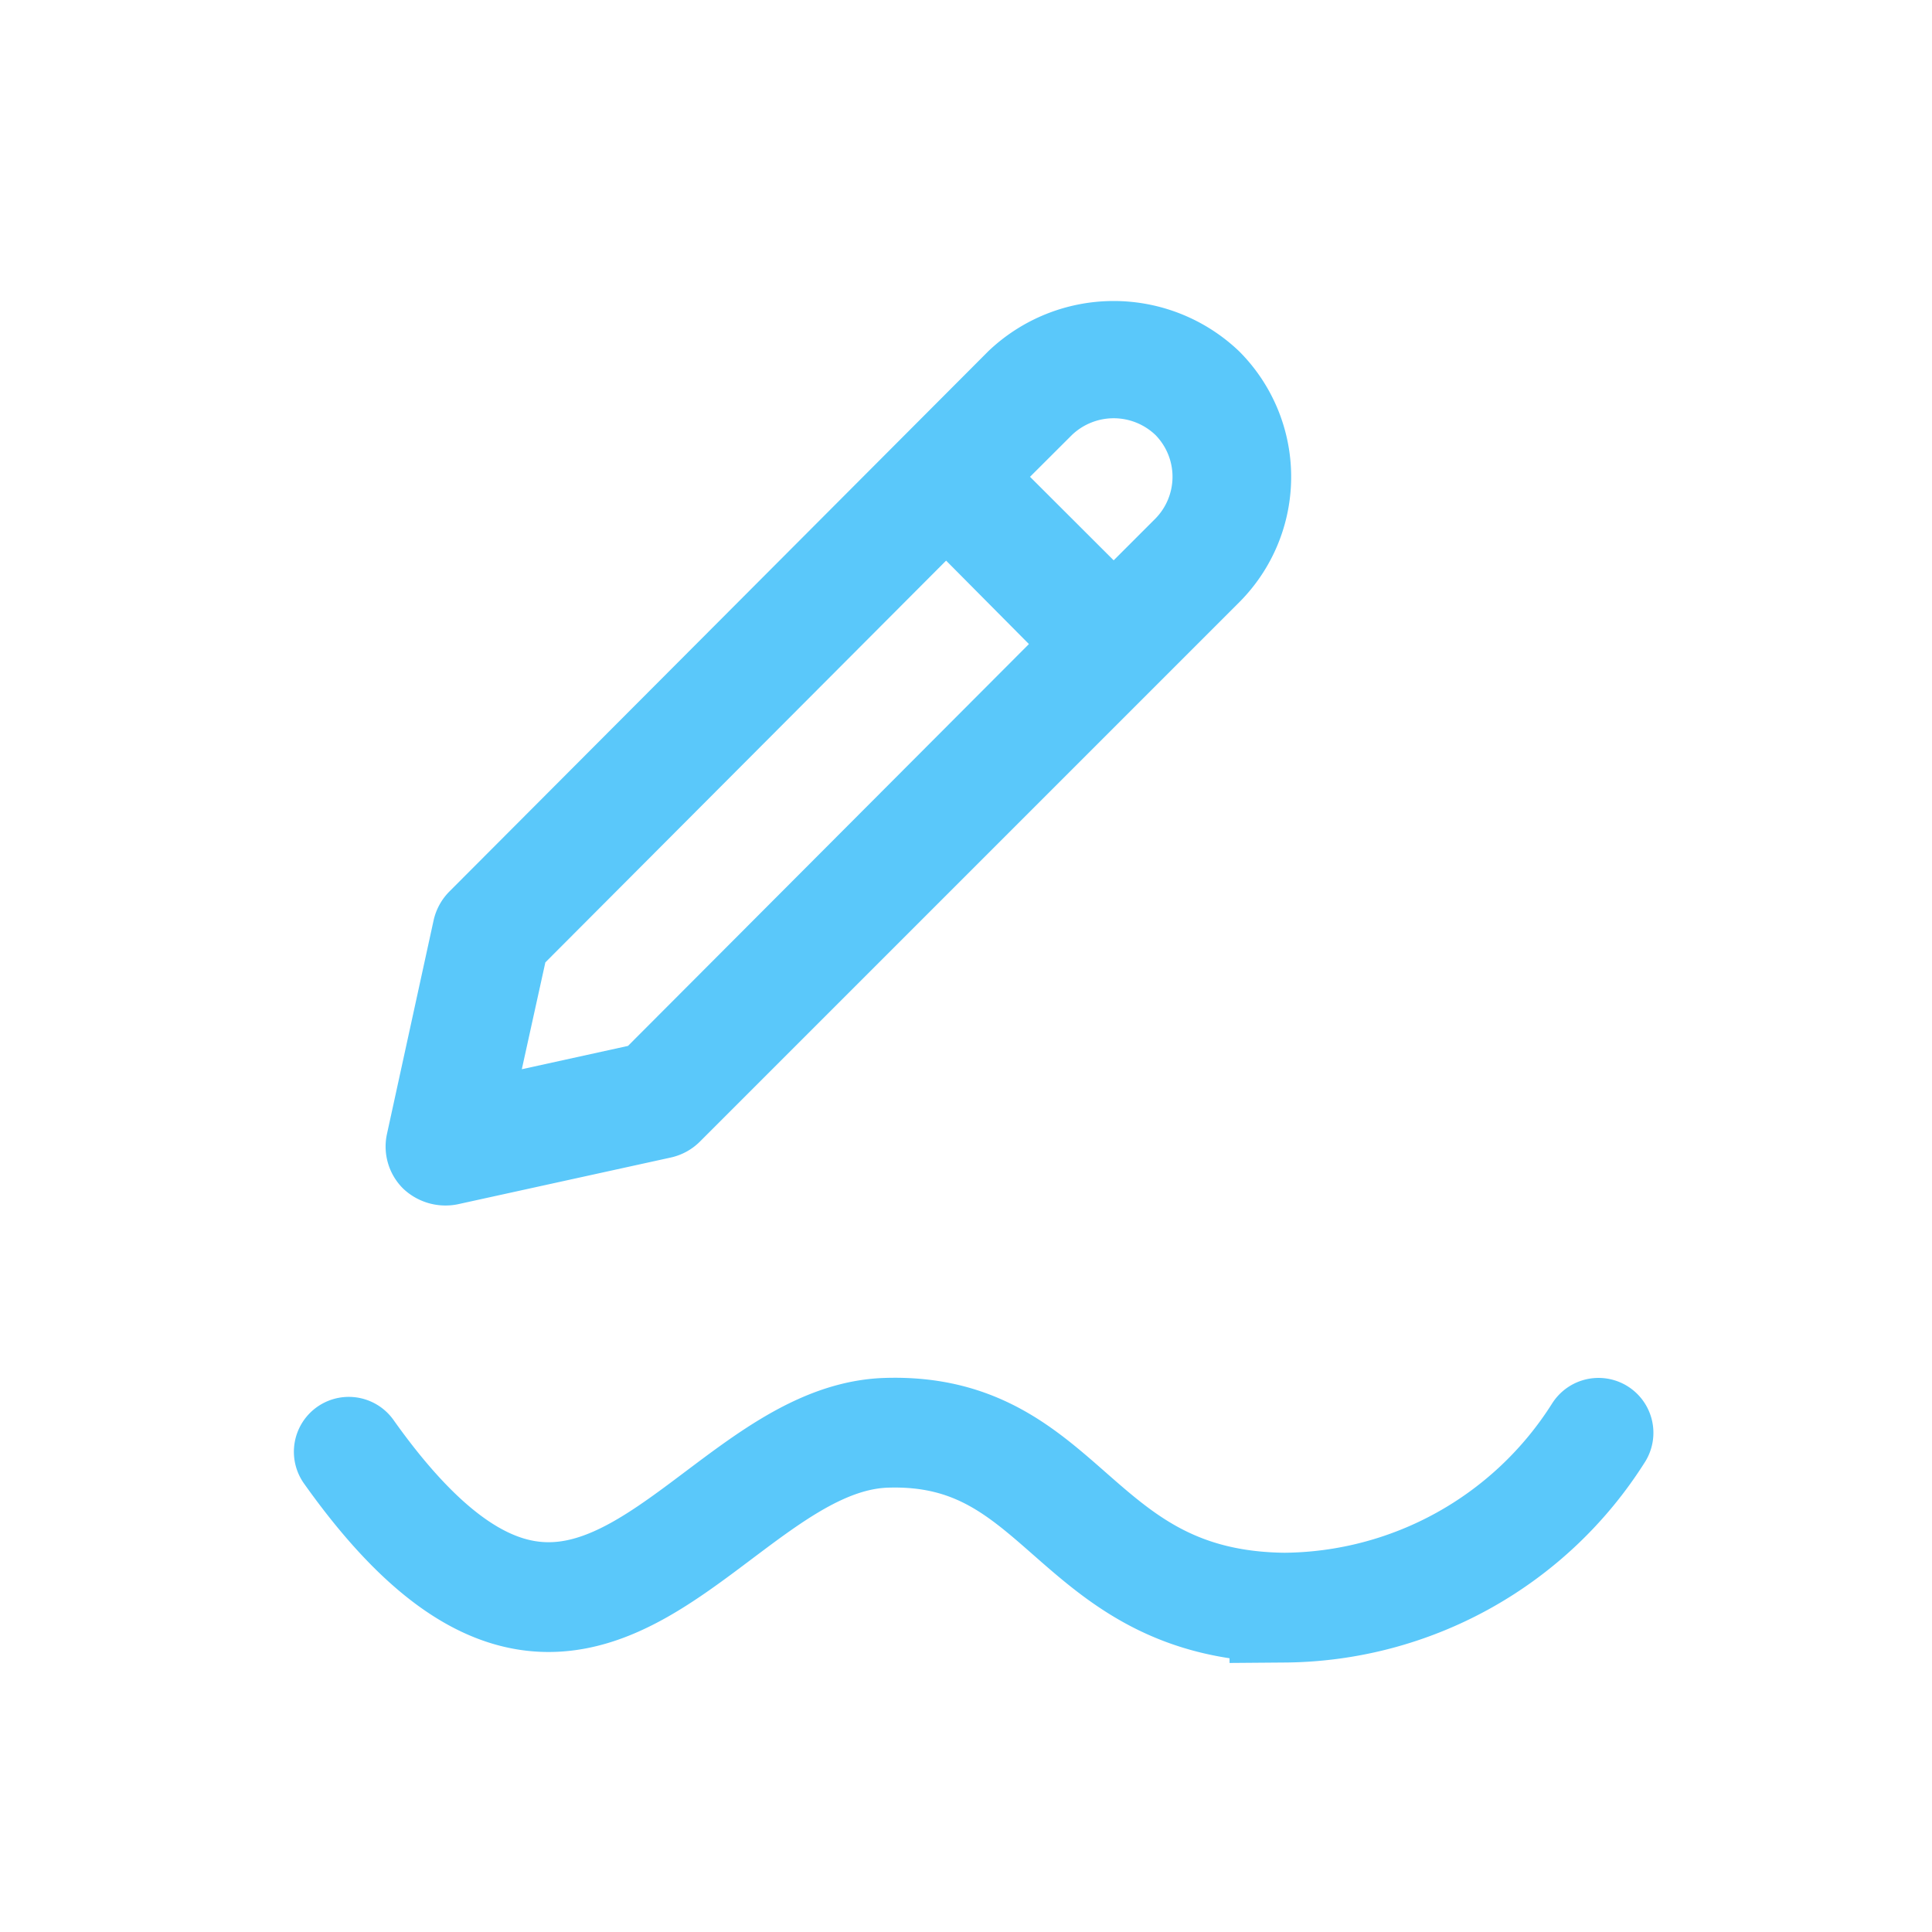 <svg xmlns="http://www.w3.org/2000/svg" xmlns:xlink="http://www.w3.org/1999/xlink" width="44" height="44" viewBox="0 0 44 44">
  <defs>
    <clipPath id="clip-path">
      <rect id="Rectangle_655" data-name="Rectangle 655" width="32" height="32" transform="translate(-16947 -24366)" fill="#e4e4e4"/>
    </clipPath>
  </defs>
  <g id="Group_12577" data-name="Group 12577" transform="translate(16953 24372)">
    <rect id="Rectangle_655-2" data-name="Rectangle 655" width="44" height="44" transform="translate(-16953 -24372)" fill="#cd6aff" opacity="0"/>
    <g id="Mask_Group_359" data-name="Mask Group 359" clip-path="url(#clip-path)">
      <path id="Path_13376" data-name="Path 13376" d="M9.737,14.179,8.674,19.048a1.347,1.347,0,0,0,.365,1.241,1.4,1.4,0,0,0,1.24.362l4.858-1.066a1.347,1.347,0,0,0,.666-.365L28.082,6.941a4.042,4.042,0,0,0,0-5.717,4.136,4.136,0,0,0-5.715,0L10.106,13.516a1.347,1.347,0,0,0-.369.663ZM24.272,3.131a1.377,1.377,0,0,1,1.905,0,1.359,1.359,0,0,1,0,1.9l-.953.953L23.319,4.082ZM12.281,15.141l9.127-9.15,1.886,1.9-9.131,9.152-2.418.531Z" transform="translate(-16952.861 -24365.223)" fill="#5ac8fa"/>
      <path id="Path_13377" data-name="Path 13377" d="M776.943-23603.937c5.416,7.629,8.121-.3,12.242-.432s4.231,3.932,9.067,3.982a8.536,8.536,0,0,0,7.153-3.982" transform="translate(-17722 -735)" fill="none" stroke="#5ac8fa" stroke-linecap="round" stroke-width="2.5"/>
    </g>
  </g>
</svg>
